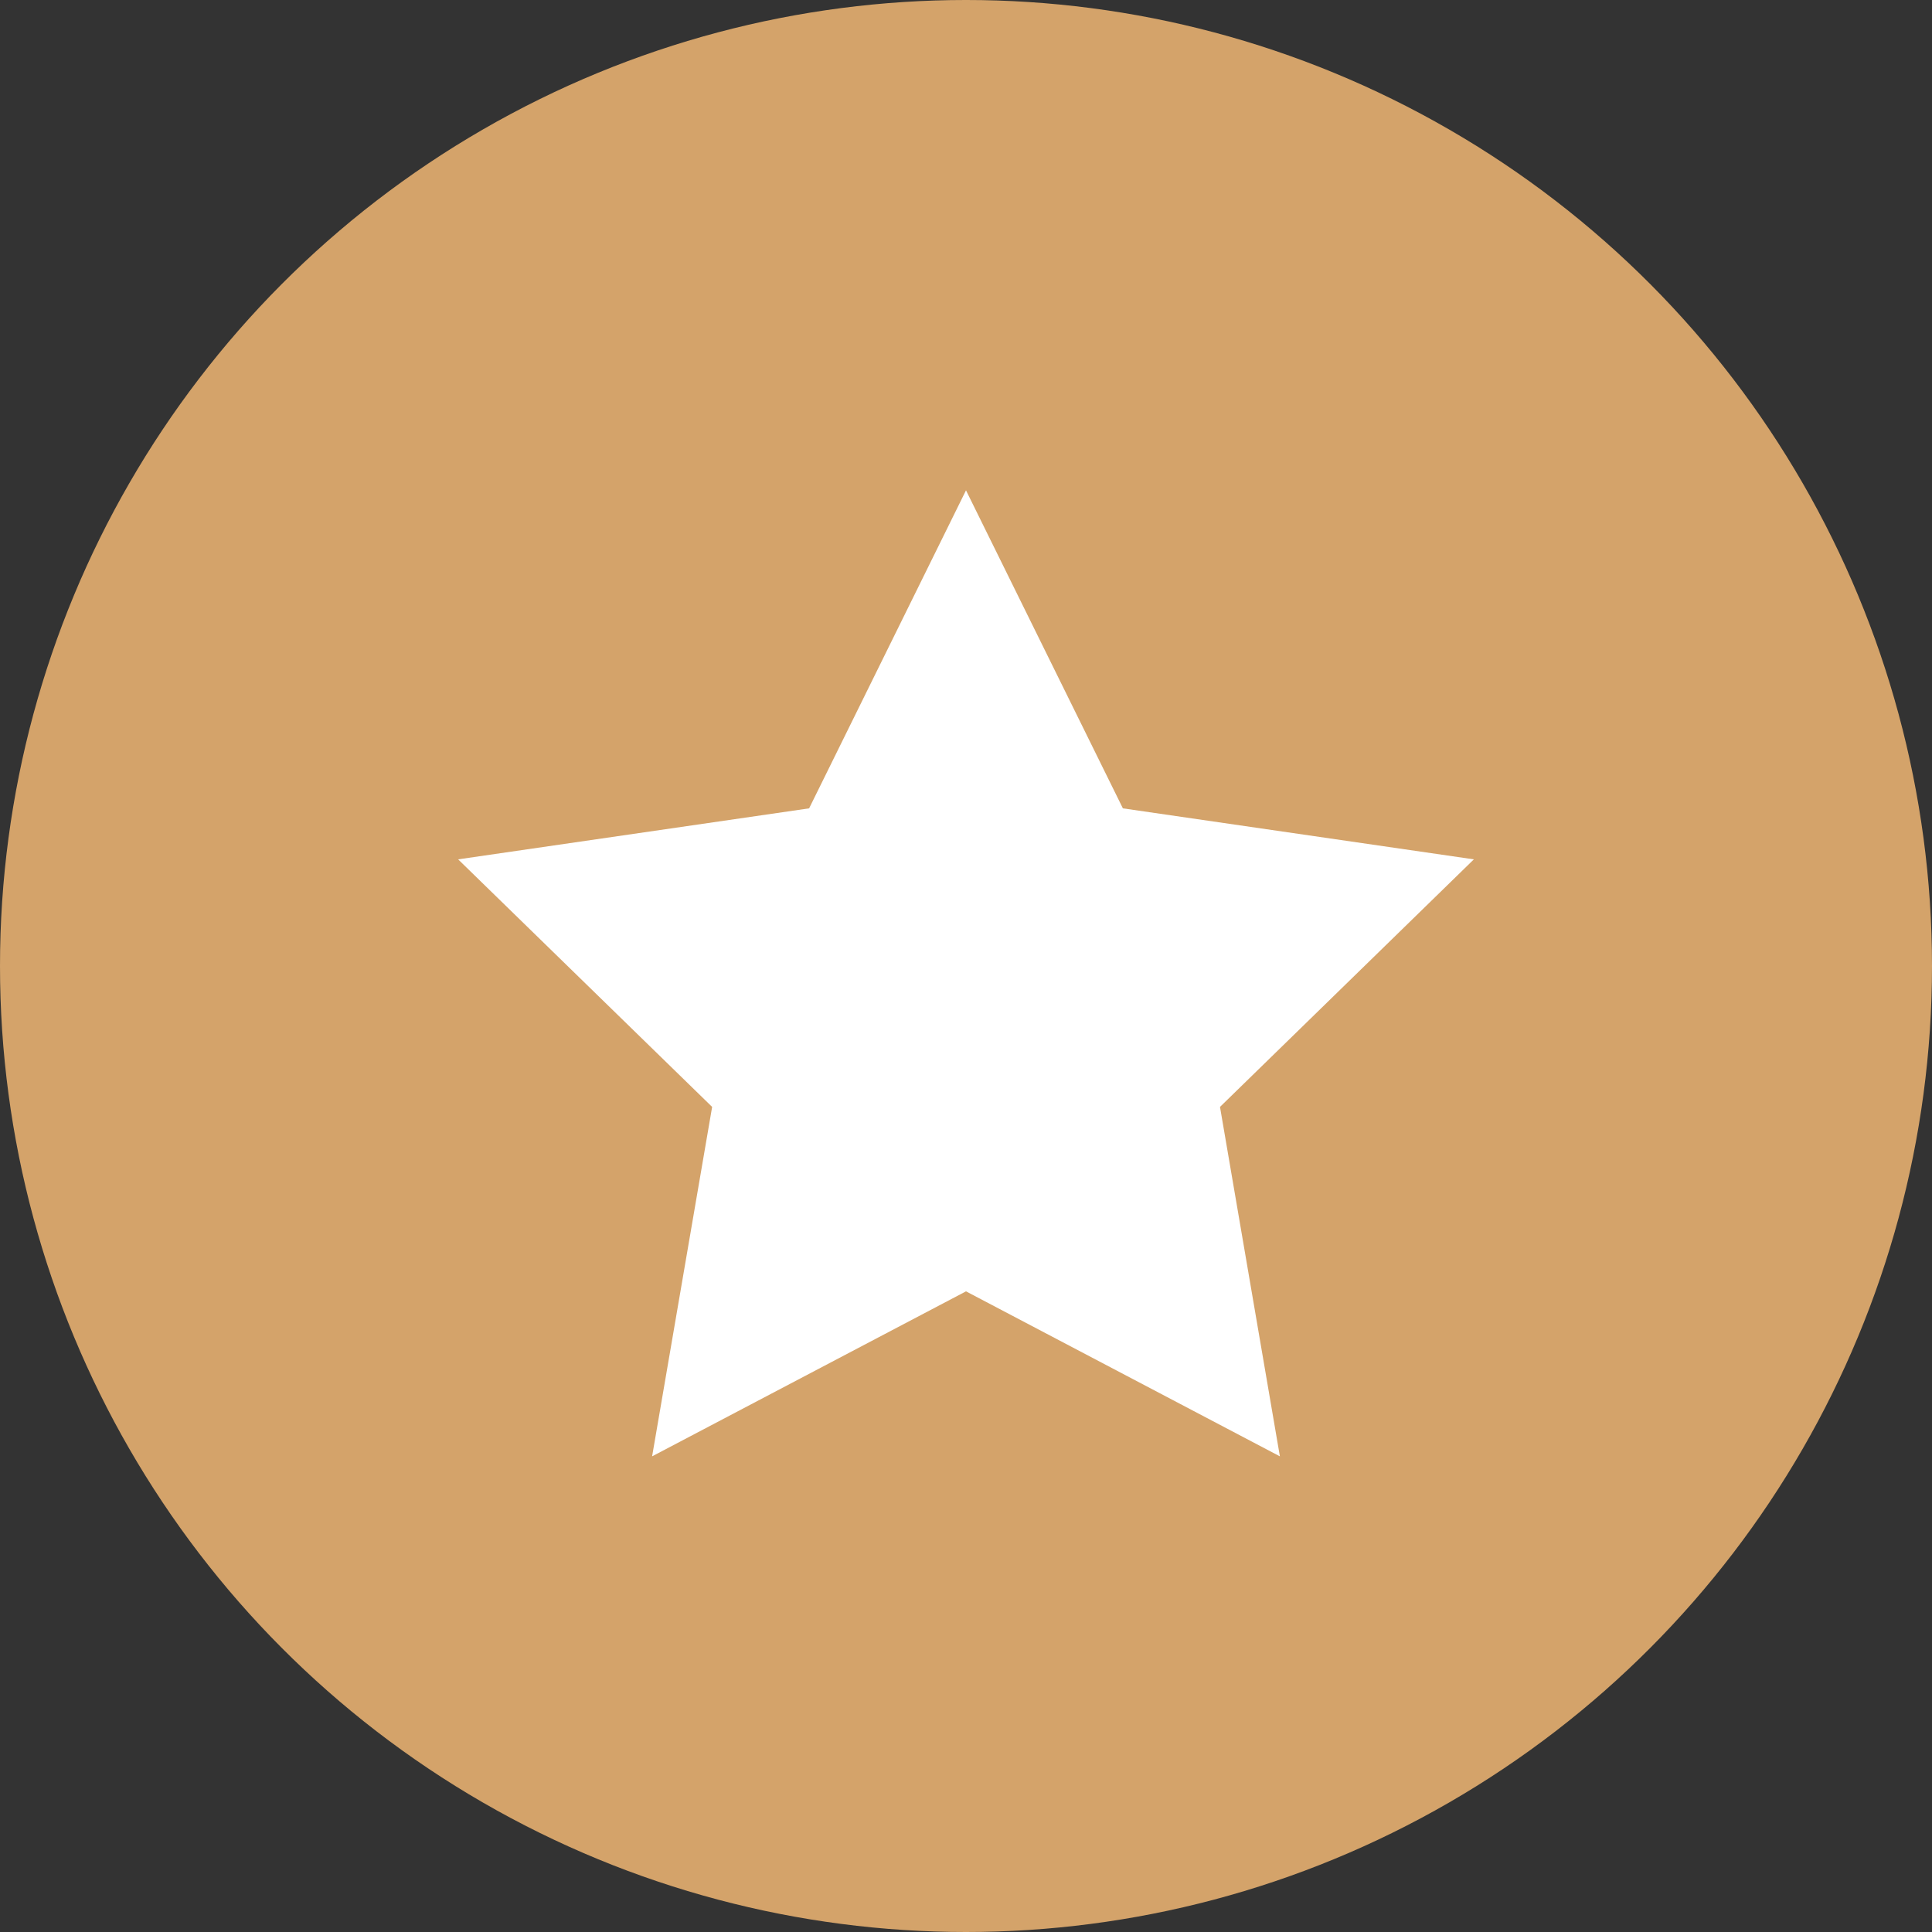 <svg xmlns="http://www.w3.org/2000/svg" id="Capa_2" viewBox="0 0 150 150"><rect x="0" y="0" width="150" height="150" fill="#333333" stroke="none"/><defs><style>.cls-1{fill:#d4a36a;}.cls-1,.cls-2{stroke-width:0px;}.cls-2{fill:#fff;}</style></defs><g id="Capa_1-2"><circle class="cls-1" cx="75" cy="75" r="75"></circle><polygon class="cls-2" points="75 38.07 87.18 62.76 114.43 66.72 94.72 85.94 99.37 113.07 75 100.26 50.63 113.07 55.29 85.94 35.57 66.72 62.82 62.76 75 38.07"></polygon></g></svg>